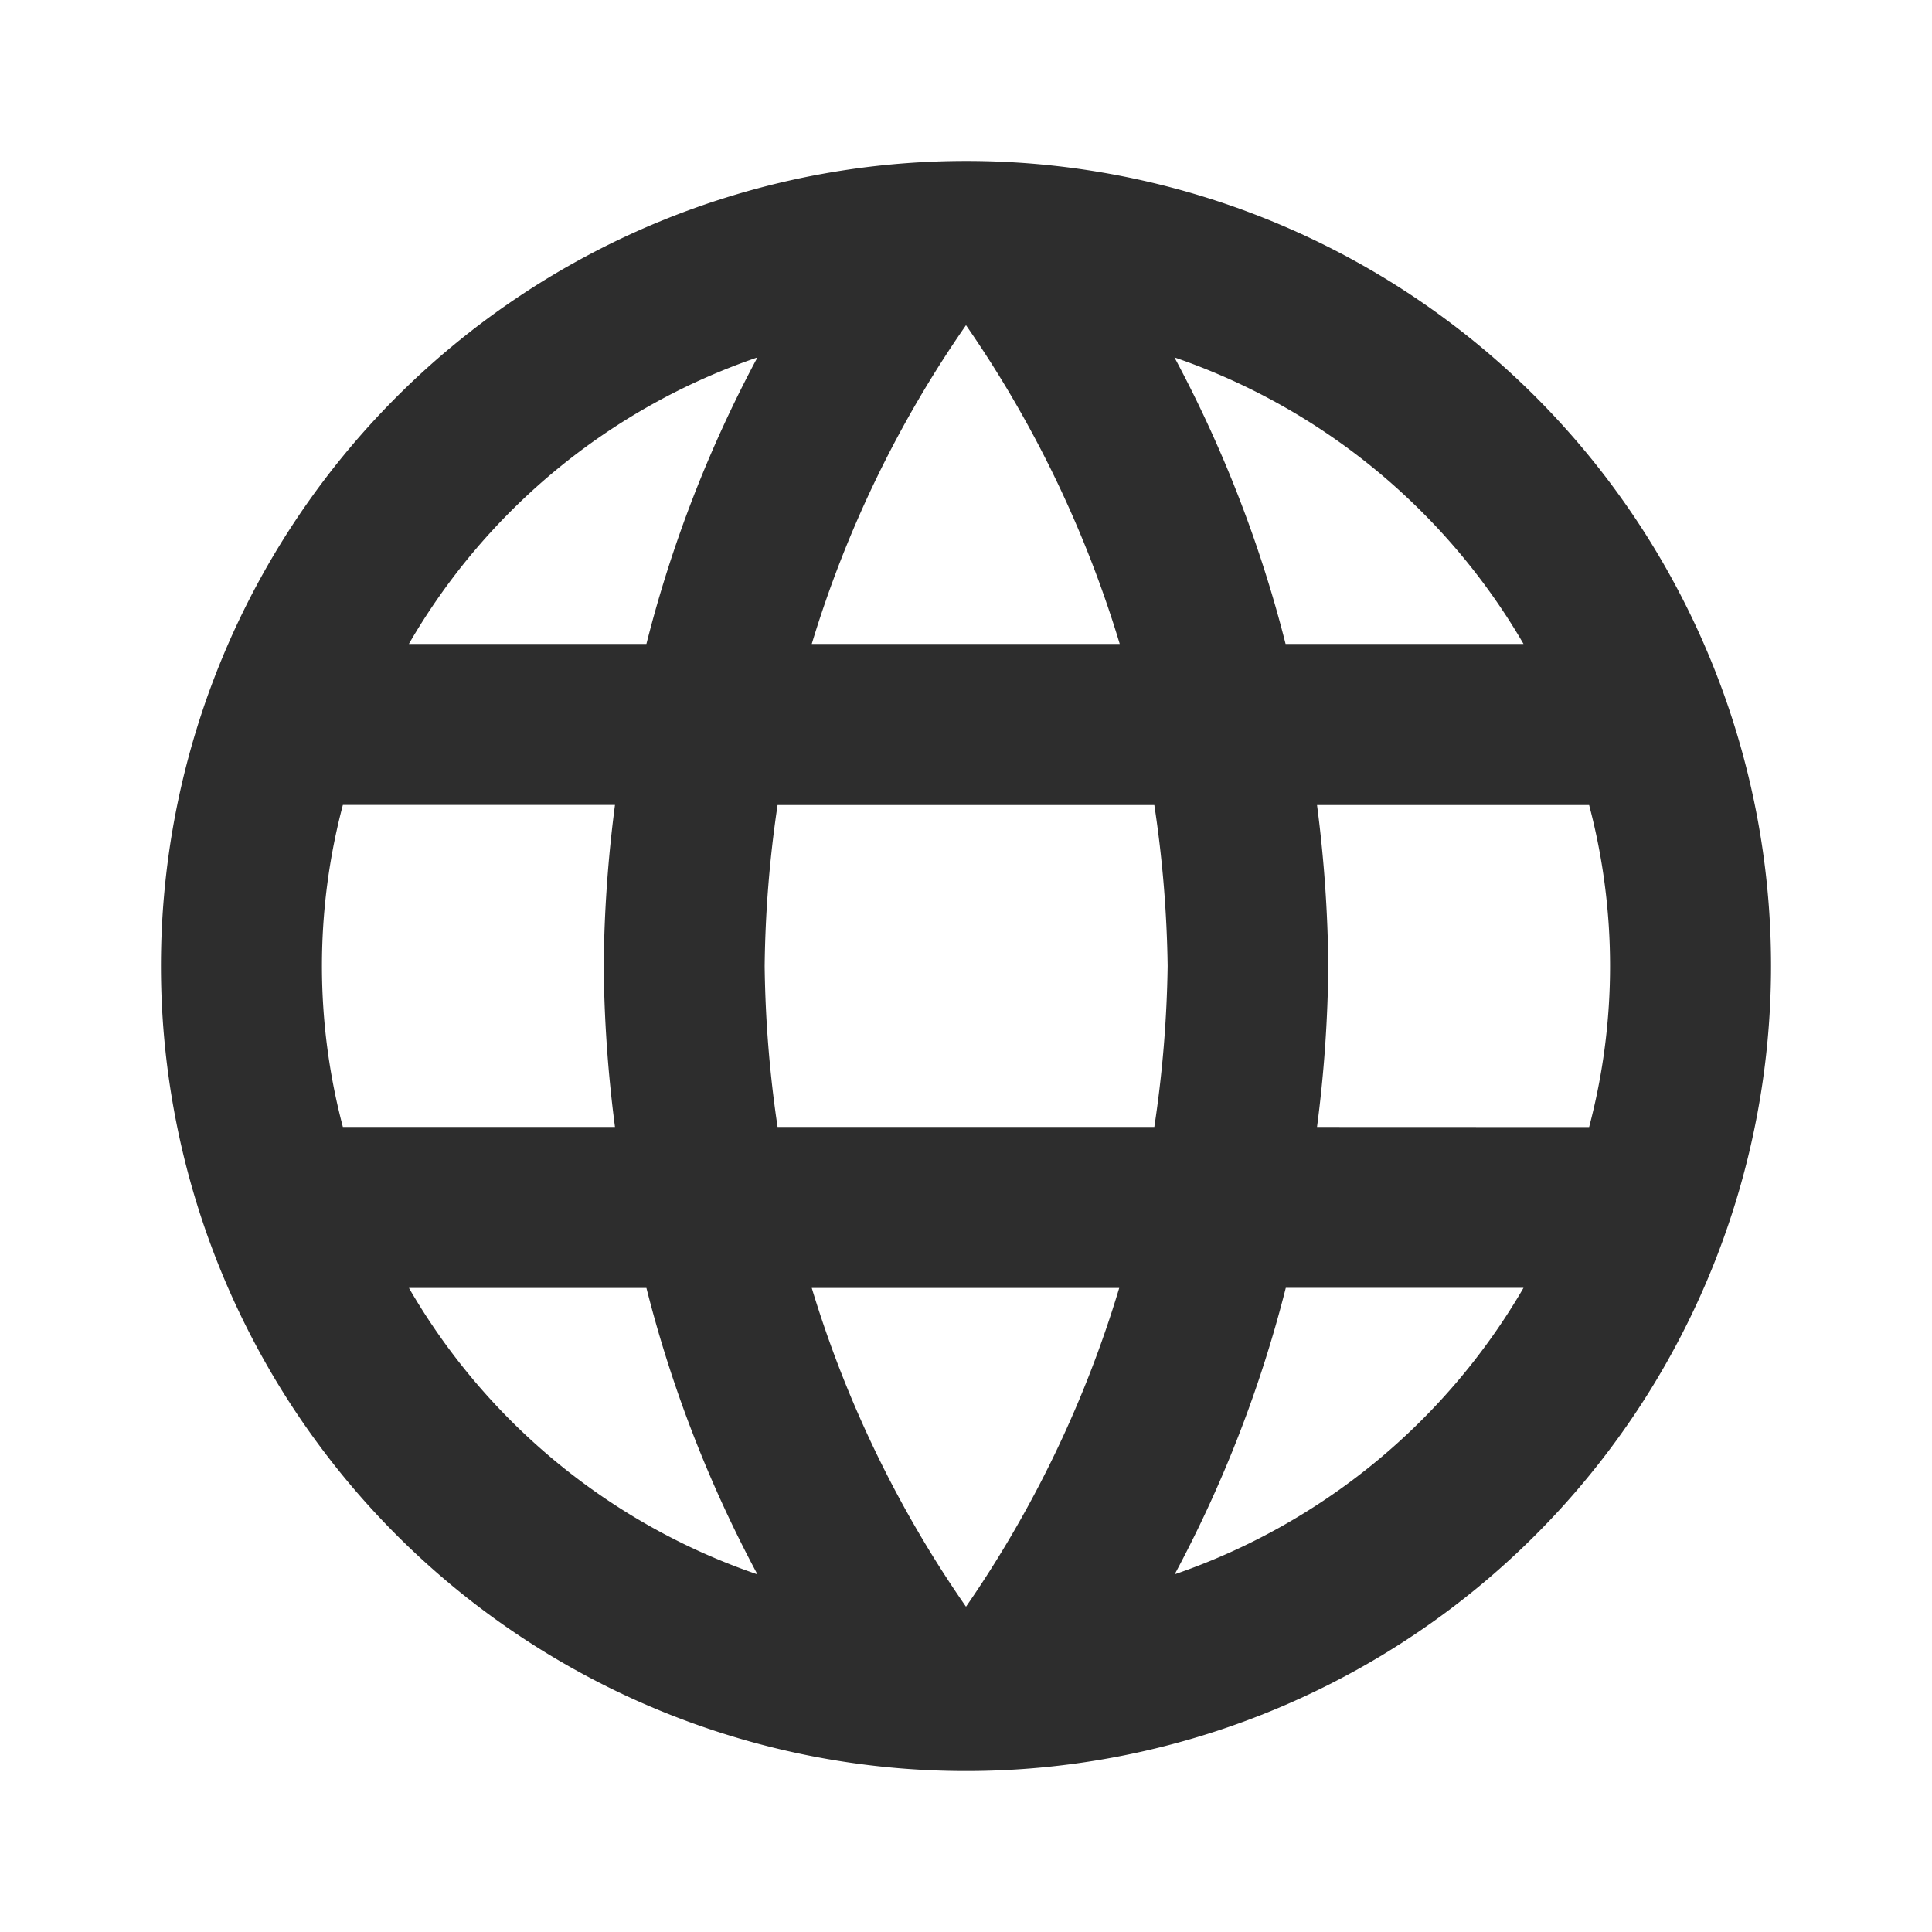 <svg xmlns="http://www.w3.org/2000/svg" width="19" height="19" viewBox="0 0 19 19"><defs><style>.a{fill:none;}.b{fill:#2d2d2d;}</style></defs><path class="a" d="M0,0H19V19H0Z"/><path class="b" d="M9.909,2a7.917,7.917,0,1,0,7.925,7.917A7.913,7.913,0,0,0,9.909,2ZM15.4,6.75H13.06a12.389,12.389,0,0,0-1.093-2.818A6.357,6.357,0,0,1,15.4,6.75ZM9.917,3.615A11.152,11.152,0,0,1,11.429,6.75H8.4A11.152,11.152,0,0,1,9.917,3.615ZM3.789,11.5a6.193,6.193,0,0,1,0-3.167H6.465a13.075,13.075,0,0,0-.111,1.583A13.075,13.075,0,0,0,6.465,11.5Zm.649,1.583H6.774A12.389,12.389,0,0,0,7.866,15.9a6.323,6.323,0,0,1-3.428-2.818ZM6.774,6.75H4.438A6.323,6.323,0,0,1,7.866,3.932,12.389,12.389,0,0,0,6.774,6.75Zm3.143,9.468A11.152,11.152,0,0,1,8.4,13.083h3.024A11.152,11.152,0,0,1,9.917,16.218ZM11.769,11.5H8.064a11.647,11.647,0,0,1-.127-1.583,11.546,11.546,0,0,1,.127-1.583h3.705A11.546,11.546,0,0,1,11.9,9.917,11.648,11.648,0,0,1,11.769,11.5Zm.2,4.4a12.389,12.389,0,0,0,1.093-2.818H15.4A6.357,6.357,0,0,1,11.967,15.9Zm1.4-4.4a13.075,13.075,0,0,0,.111-1.583,13.075,13.075,0,0,0-.111-1.583h2.676a6.193,6.193,0,0,1,0,3.167Z" transform="translate(-0.417 -0.417)"/></svg>